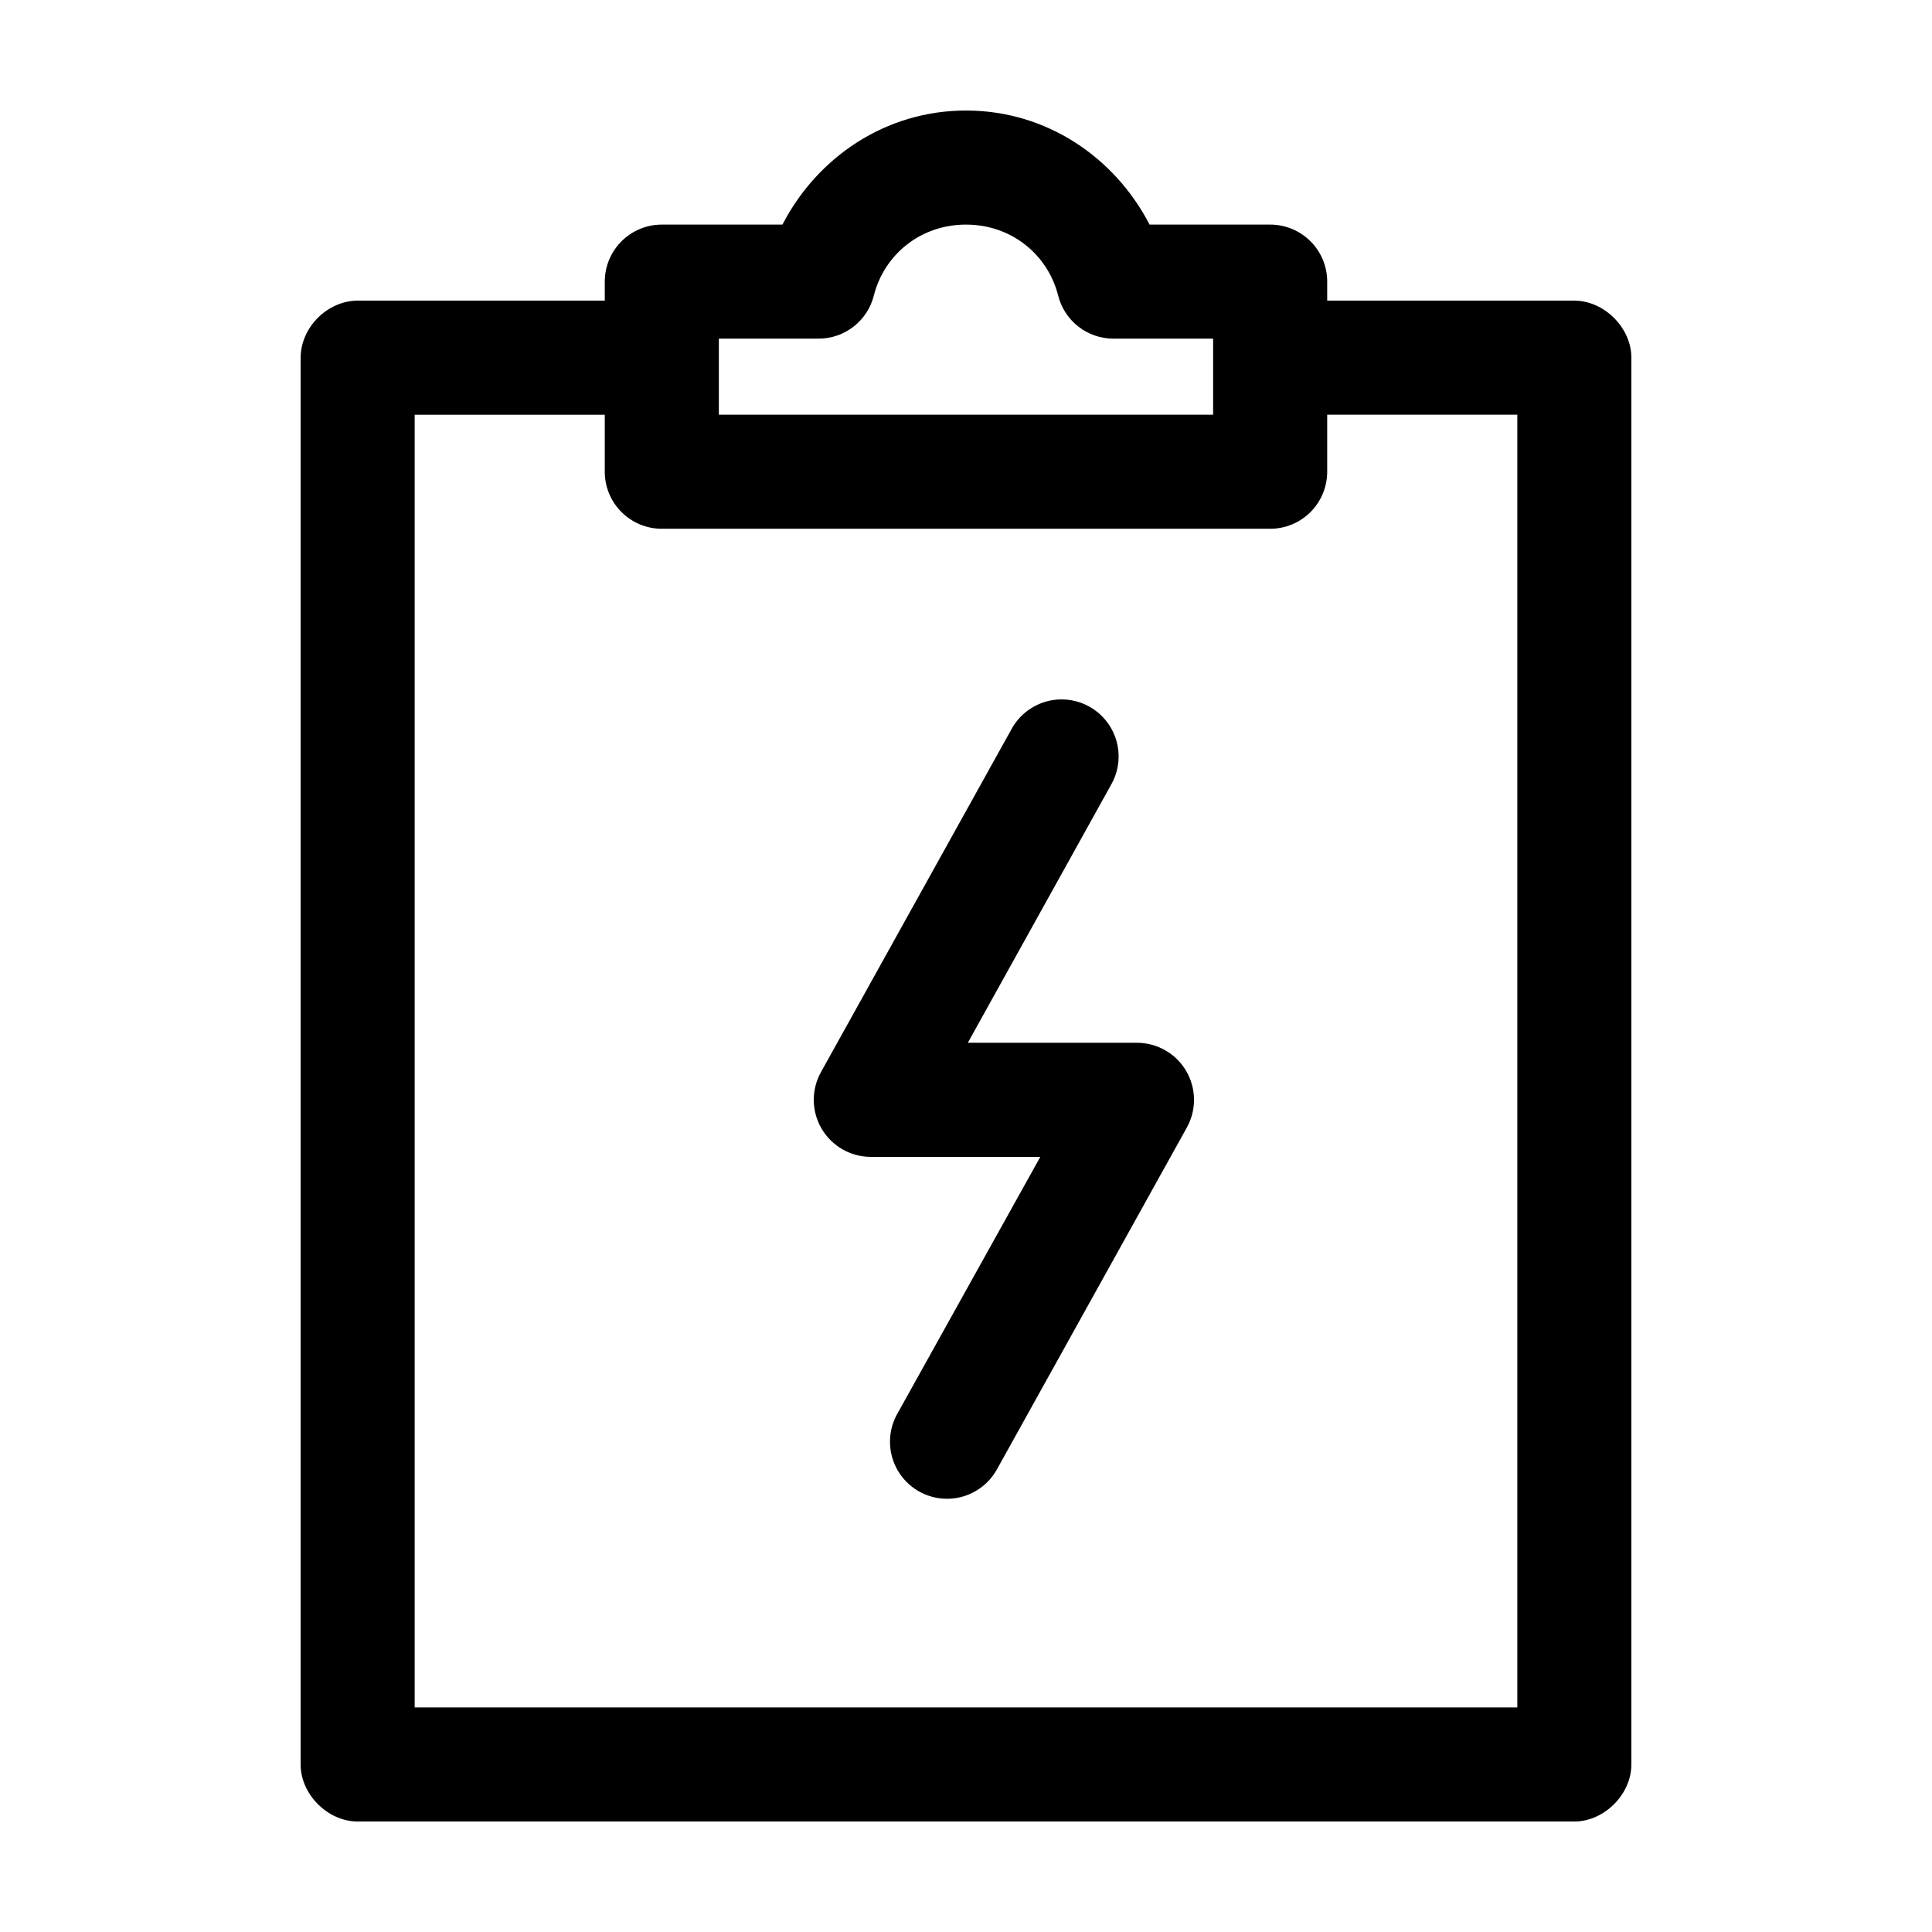 <?xml version="1.0" encoding="UTF-8"?>
<!-- Uploaded to: SVG Repo, www.svgrepo.com, Generator: SVG Repo Mixer Tools -->
<svg fill="#000000" width="800px" height="800px" version="1.1" viewBox="144 144 512 512" xmlns="http://www.w3.org/2000/svg">
 <g>
  <path d="m400 173.29c-21.328 0-39.406 12.391-48.648 30.23h-31.961c-4.012 0-7.856 1.59-10.688 4.426-2.836 2.836-4.43 6.68-4.43 10.688v5.039h-65.496c-7.828 0.004-15.035 6.887-15.113 15.113v372.82c0 7.914 7.199 15.113 15.113 15.113h322.44c7.914 0 15.113-7.199 15.113-15.113v-372.82c0-7.914-7.199-15.113-15.113-15.113h-65.496v-5.039h0.004c0-4.008-1.594-7.852-4.426-10.688-2.836-2.836-6.68-4.426-10.688-4.426h-31.961c-9.242-17.836-27.32-30.23-48.648-30.23zm0 30.23c11.984 0 21.625 7.879 24.402 18.734 0.809 3.273 2.688 6.184 5.34 8.266 2.656 2.086 5.93 3.219 9.301 3.227h26.449v20.152h-130.99v-20.152h26.453c3.375-0.008 6.648-1.141 9.301-3.227 2.652-2.082 4.531-4.992 5.34-8.266 2.781-10.855 12.418-18.734 24.402-18.734zm-146.11 50.383h50.383v15.113l-0.004-0.004c0 4.012 1.594 7.856 4.43 10.688 2.832 2.836 6.676 4.43 10.688 4.43h161.22c4.008 0 7.852-1.594 10.688-4.43 2.832-2.832 4.426-6.676 4.426-10.688v-15.113h50.383v342.59h-292.21v-342.59z"/>
  <path d="m425.2 329.35c-2.723 0.023-5.387 0.781-7.715 2.195-2.328 1.414-4.231 3.43-5.508 5.836l-50.383 90.688v-0.004c-2.629 4.688-2.574 10.418 0.148 15.055 2.723 4.637 7.703 7.477 13.078 7.461h44.871l-37.941 68.172h-0.004c-1.941 3.508-2.41 7.641-1.301 11.496 1.105 3.852 3.699 7.109 7.207 9.051 3.508 1.941 7.641 2.41 11.496 1.301 3.852-1.105 7.106-3.699 9.051-7.207l50.383-90.688h-0.004c2.551-4.676 2.453-10.348-0.258-14.934-2.715-4.586-7.641-7.406-12.969-7.422h-44.871l37.941-68.328h0.004c1.785-3.09 2.418-6.715 1.785-10.227-0.629-3.512-2.481-6.688-5.231-8.965-2.746-2.281-6.211-3.512-9.781-3.481z"/>
 </g>
</svg>